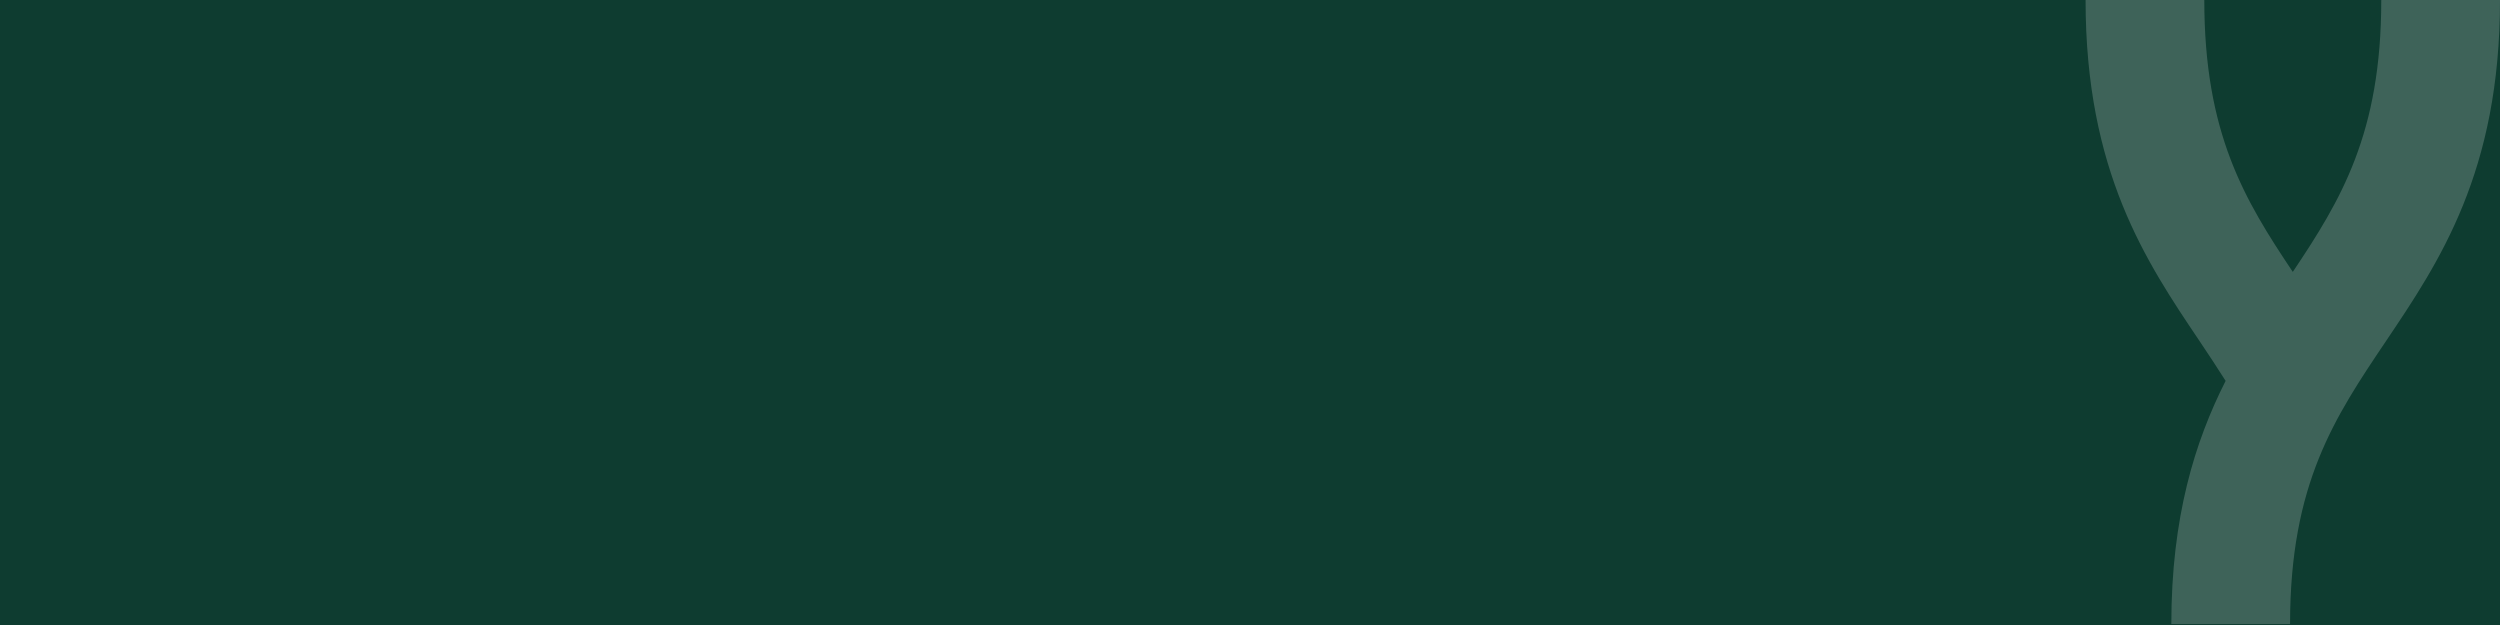 <svg xmlns="http://www.w3.org/2000/svg" fill="none" viewBox="0 0 2600 650" height="650" width="2600">
<rect fill="#0E3C30" height="650" width="2600"></rect>
<path fill="white" d="M2476.53 0C2476.53 138.812 2434.68 207.844 2384.5 282.756C2334.32 207.841 2292.47 138.808 2292.47 0H2169C2169 178.51 2231.91 272.025 2287.44 354.563C2296.88 368.62 2305.91 382.318 2314.64 396.107C2282.71 459.287 2258.19 537.601 2258.19 649H2381.66C2381.66 503.01 2427.94 434.233 2481.54 354.576C2537.06 272.052 2600 178.51 2600 0H2476.53Z" opacity="0.2"></path>
</svg>
